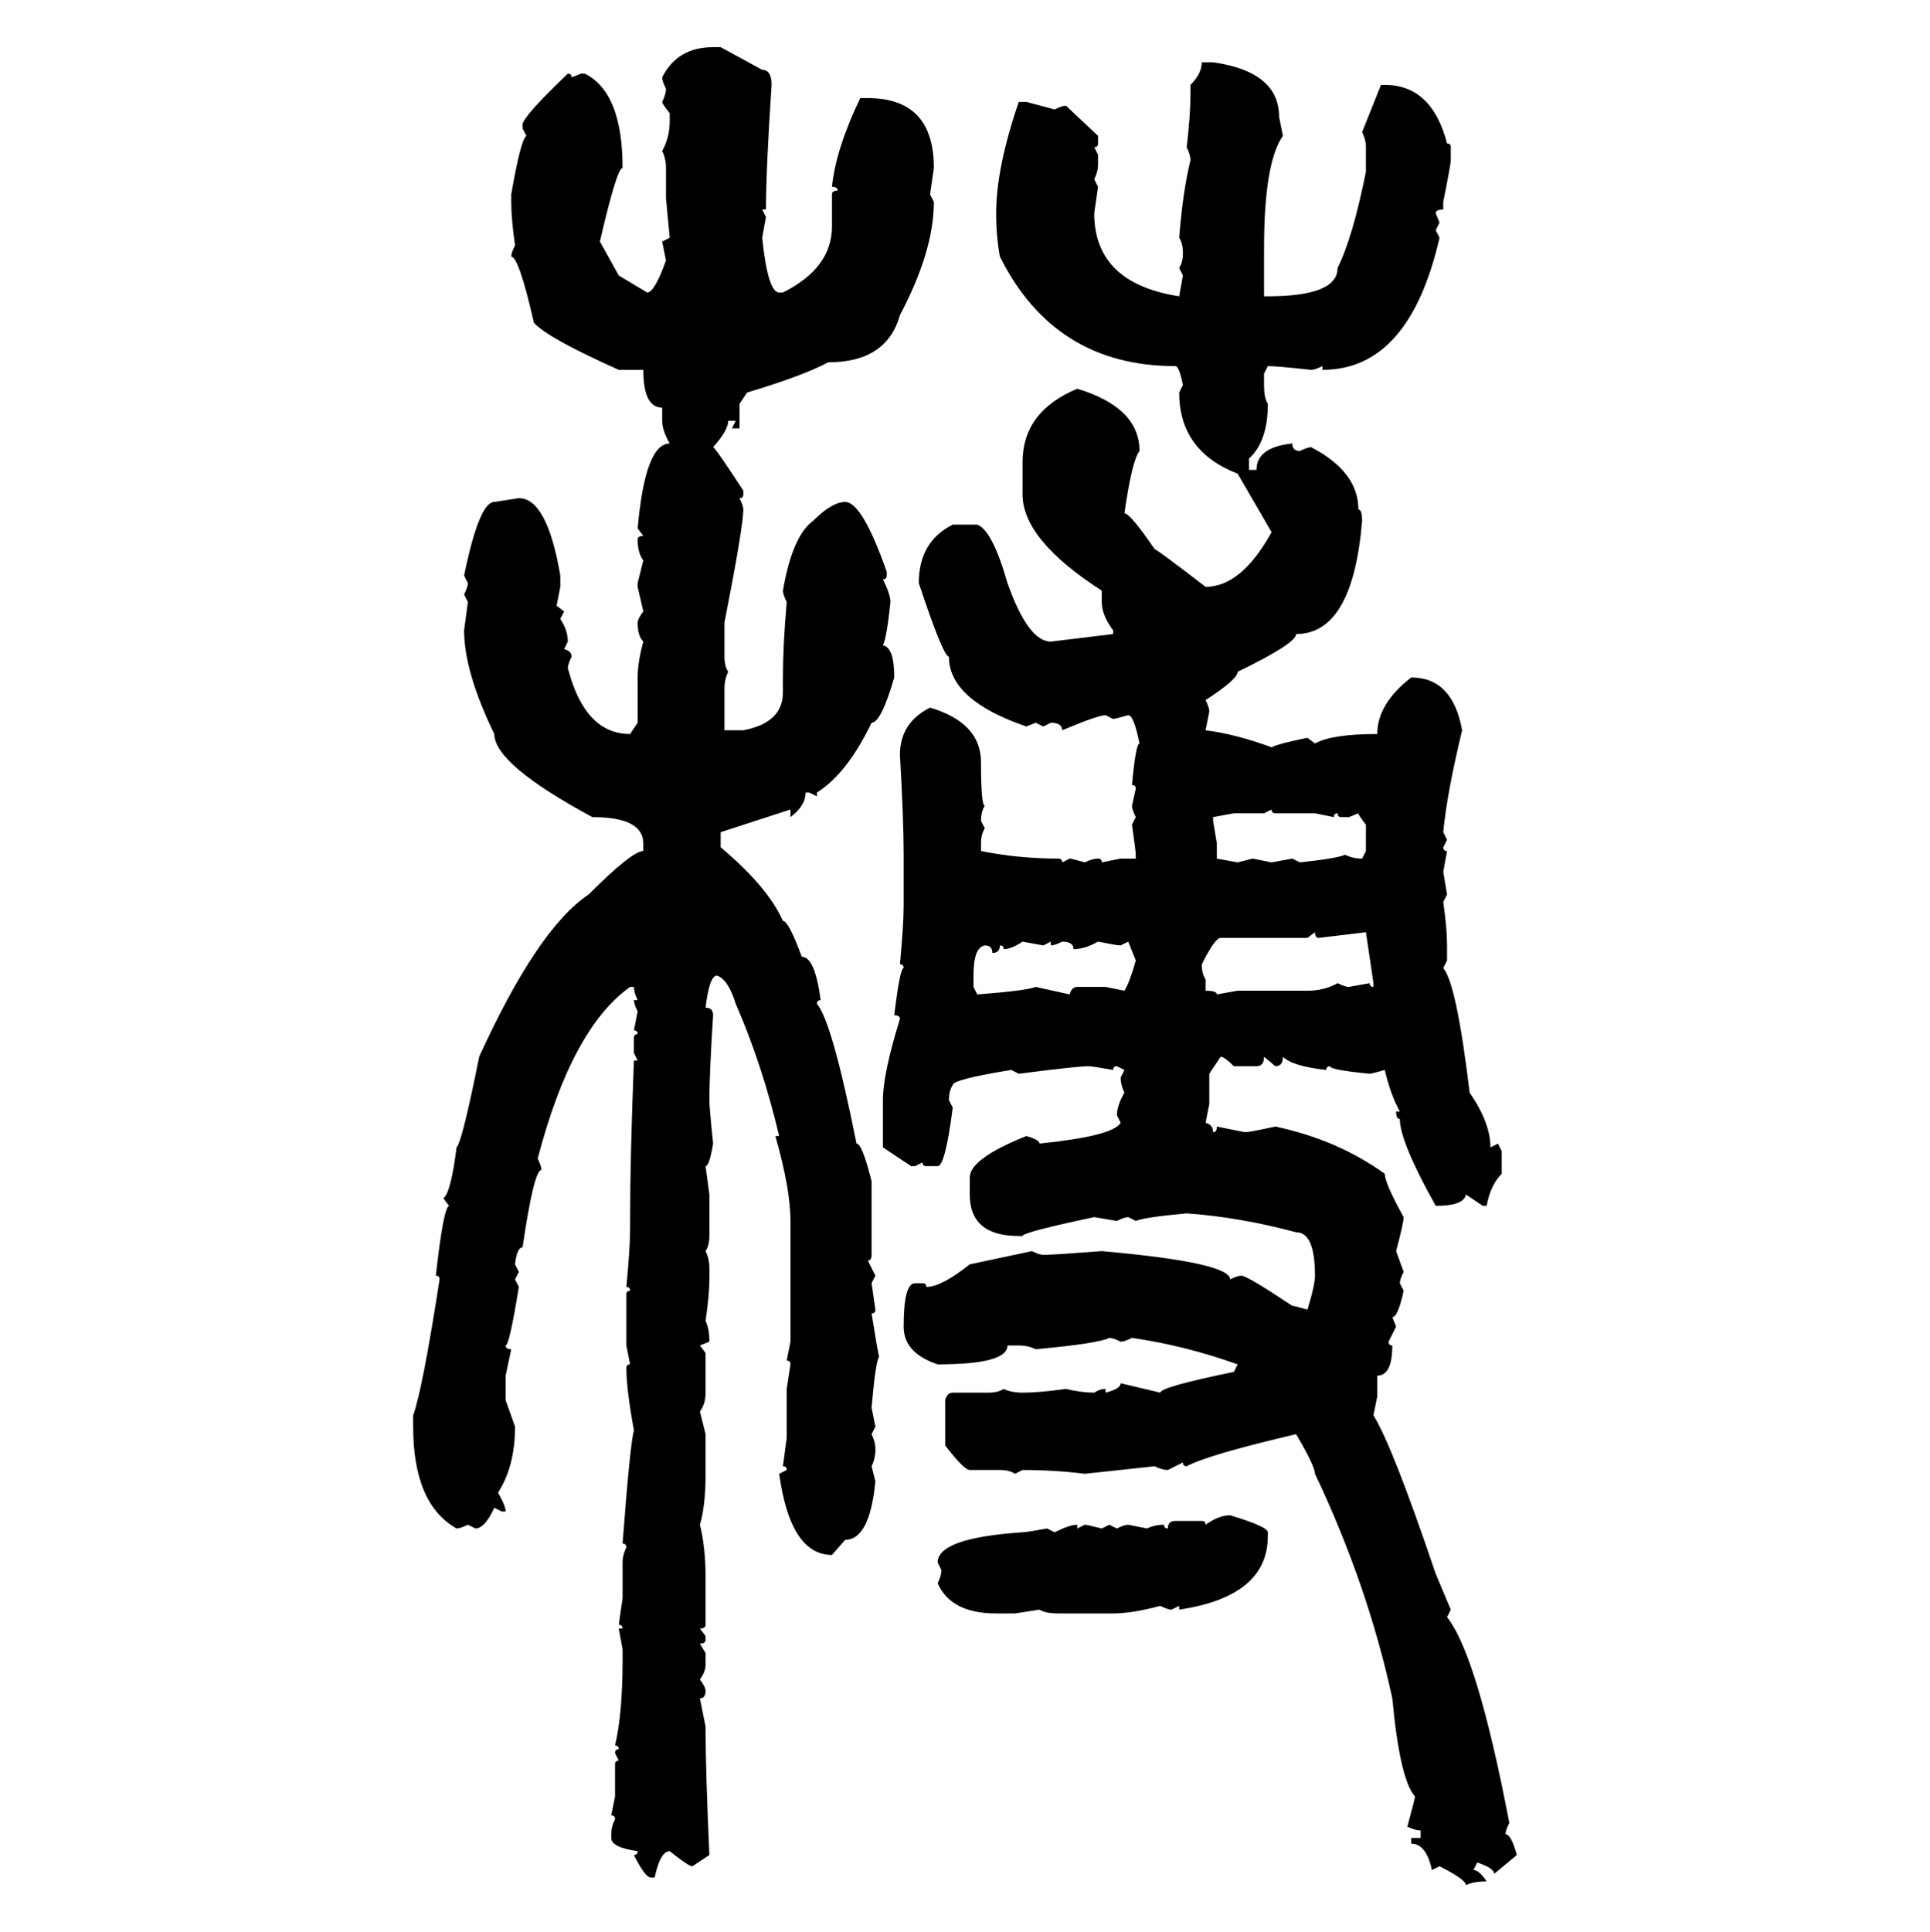 <svg xmlns="http://www.w3.org/2000/svg" xmlns:xlink="http://www.w3.org/1999/xlink" width="299.707" height="300"><path d="M110.74 7.32L111.91 7.32L118.36 10.84Q119.82 10.84 119.82 13.18L119.82 13.18Q118.95 26.37 118.95 32.52L118.95 32.52L118.36 32.52L118.95 33.69L118.36 36.91Q119.24 45.41 121.00 45.41L121.00 45.41L121.58 45.41Q129.20 41.60 129.20 35.16L129.20 35.16L129.20 30.18Q129.20 29.59 130.08 29.59L130.08 29.59Q130.08 29.00 129.20 29.00L129.20 29.00Q129.79 23.14 133.59 15.23L133.59 15.23L134.77 15.23Q145.02 15.23 145.02 26.07L145.02 26.07L144.43 30.18L145.02 31.35Q145.02 38.96 139.75 48.93L139.75 48.93Q137.70 56.25 128.61 56.25L128.61 56.25Q124.80 58.30 116.02 60.94L116.02 60.94L114.84 62.70L114.84 66.50L113.67 66.50L114.26 65.33L113.09 65.33Q113.09 66.80 110.74 69.43L110.74 69.43Q111.04 69.43 115.43 76.17L115.43 76.17L115.43 76.76Q115.43 77.34 114.84 77.34L114.84 77.34Q115.43 78.52 115.43 79.10L115.43 79.10Q115.43 81.74 112.50 96.68L112.50 96.68L112.50 101.95Q112.50 103.42 113.09 104.30L113.09 104.30Q112.50 105.47 112.50 106.93L112.50 106.93L112.50 113.38L115.43 113.38Q121.58 112.21 121.58 107.52L121.58 107.52L121.58 105.18Q121.58 100.20 122.17 93.46L122.17 93.46Q121.58 92.29 121.58 91.70L121.58 91.70Q123.05 83.20 126.27 80.86L126.27 80.86Q129.20 77.93 131.25 77.93L131.25 77.93Q133.89 77.93 137.70 88.77L137.70 88.77L137.70 89.36Q137.70 89.94 137.11 89.94L137.11 89.94Q138.28 92.29 138.28 93.46L138.28 93.46Q137.70 99.02 137.11 100.20L137.11 100.20Q138.87 100.49 138.87 105.18L138.87 105.18Q136.82 112.21 135.35 112.21L135.35 112.21Q131.54 120.12 126.86 123.05L126.86 123.05L126.86 123.63L125.68 123.05L125.10 123.05Q125.10 125.10 122.75 126.86L122.75 126.86L122.75 125.68L111.91 129.20L111.91 131.54Q119.24 137.70 121.58 142.97L121.58 142.97Q122.46 142.97 124.51 148.54L124.51 148.54Q126.56 148.54 127.44 155.27L127.44 155.27Q126.86 155.27 126.86 155.86L126.86 155.86Q129.20 158.50 133.01 177.54L133.01 177.54Q133.89 177.54 135.35 183.40L135.35 183.40L135.35 194.82Q135.35 195.70 134.77 195.70L134.77 195.70L135.94 198.05L135.35 199.22L135.94 203.32Q135.94 203.91 135.35 203.91L135.35 203.91Q136.23 209.47 136.52 210.64L136.52 210.64Q135.94 211.52 135.35 218.55L135.35 218.55L135.94 221.48L135.35 222.66Q135.94 223.83 135.94 225L135.94 225Q135.94 226.46 135.35 227.64L135.35 227.64L135.94 229.98Q135.06 239.06 131.25 239.06L131.25 239.06L129.20 241.41Q122.75 241.41 121.00 228.81L121.00 228.81L122.17 228.22Q122.17 227.64 121.58 227.64L121.58 227.64L122.17 223.24L122.17 215.63L122.75 211.82Q122.75 211.23 122.17 211.23L122.17 211.23L122.75 208.30L122.75 189.55Q122.75 184.57 120.41 176.37L120.41 176.37L121.00 176.37Q118.36 165.23 114.26 155.86L114.26 155.86Q113.09 152.05 111.33 151.46L111.33 151.46Q110.16 151.46 109.57 156.45L109.57 156.45Q110.74 156.45 110.74 157.62L110.74 157.62Q110.16 166.70 110.16 170.80L110.16 170.80Q110.16 171.97 110.74 177.54L110.74 177.54Q110.16 181.05 109.57 181.05L109.57 181.05L110.16 185.45L110.16 191.89Q110.16 193.36 109.57 194.24L109.57 194.24Q110.16 195.41 110.16 196.88L110.16 196.88L110.16 198.63Q110.16 200.98 109.57 205.08L109.57 205.08Q110.16 206.25 110.16 208.30L110.16 208.30L108.69 208.89L109.57 210.06L109.57 216.21Q109.57 217.97 108.69 219.14L108.69 219.14L109.57 222.66L109.57 228.81Q109.57 233.79 108.69 236.72L108.69 236.72Q109.57 240.23 109.57 244.92L109.57 244.92L109.57 252.25Q109.57 252.83 108.69 252.83L108.69 252.83L109.57 254.00L109.57 254.59Q109.57 255.18 108.69 255.18L108.69 255.18L109.57 256.64L109.57 258.40Q109.57 259.57 108.69 260.74L108.69 260.74Q109.57 261.91 109.57 262.50L109.57 262.50Q109.57 263.67 108.69 263.67L108.69 263.67L109.57 268.07L109.57 268.65Q109.57 274.80 110.16 287.99L110.16 287.99L107.52 289.75Q106.93 289.75 104.00 287.40L104.00 287.40Q102.54 287.40 101.66 291.50L101.66 291.50L101.07 291.50Q100.20 291.50 98.44 287.99L98.44 287.99Q99.02 287.99 99.02 287.40L99.02 287.40Q94.92 286.82 94.92 285.35L94.92 285.35L94.92 284.77Q94.92 283.59 95.51 282.42L95.51 282.42Q95.51 281.84 94.92 281.84L94.92 281.84L95.51 278.91L95.51 273.93Q95.51 273.34 96.09 273.34L96.09 273.34L95.51 272.17Q95.51 271.58 96.09 271.58L96.09 271.58Q96.09 271.00 95.51 271.00L95.51 271.00Q96.68 266.02 96.68 257.81L96.68 257.81L96.68 256.05L96.09 252.83L96.68 252.83Q96.68 252.25 96.09 252.25L96.09 252.25L96.68 248.14L96.68 242.58Q96.68 241.41 97.27 240.23L97.27 240.23Q97.27 239.65 96.68 239.65L96.68 239.65Q97.85 224.12 98.44 222.07L98.44 222.07Q97.27 215.63 97.27 212.40L97.27 212.40Q97.27 211.82 97.85 211.82L97.85 211.82L97.27 208.89L97.27 200.98Q97.27 200.39 97.85 200.39L97.85 200.39Q97.85 199.80 97.27 199.80L97.27 199.80Q97.85 193.65 97.85 190.72L97.85 190.72L97.85 188.96Q97.85 179.88 98.44 164.65L98.44 164.65L99.02 164.65L98.44 163.48L98.44 161.13Q98.44 160.55 99.02 160.55L99.02 160.55Q99.02 159.96 98.44 159.96L98.44 159.96L99.02 157.03Q98.44 155.86 98.44 155.27L98.44 155.27L99.02 155.27Q98.44 154.10 98.44 153.22L98.44 153.22L97.85 153.22Q88.77 159.67 83.50 179.88L83.50 179.88Q84.08 181.05 84.08 181.64L84.08 181.64Q82.91 181.64 81.15 193.65L81.15 193.65Q80.27 193.65 79.98 196.29L79.98 196.29L80.57 197.46L79.98 198.63L80.57 199.80Q79.10 208.89 78.52 208.89L78.52 208.89Q78.52 209.47 79.39 209.47L79.39 209.47L78.52 213.57L78.52 217.38L79.98 221.48Q79.98 227.64 77.34 231.74L77.34 231.74Q78.52 233.79 78.52 234.67L78.52 234.67L77.93 234.67L76.76 234.08Q75.29 237.30 73.83 237.30L73.83 237.30L72.66 236.72Q71.48 237.30 70.90 237.30L70.90 237.30Q64.16 233.50 64.16 221.48L64.16 221.48L64.16 219.73Q65.63 215.63 68.26 198.63L68.26 198.63Q68.26 198.05 67.68 198.05L67.68 198.05Q68.85 187.50 69.73 187.21L69.73 187.21L68.85 186.04Q70.02 185.16 70.90 178.13L70.90 178.13Q71.78 177.25 74.41 164.06L74.41 164.06Q83.50 144.14 91.41 138.87L91.41 138.87Q98.14 132.13 99.90 132.13L99.90 132.13L99.90 130.96Q99.90 126.86 91.99 126.86L91.99 126.86Q76.76 118.65 76.76 113.96L76.76 113.96Q72.07 104.30 72.07 97.85L72.07 97.85L72.66 93.46L72.07 92.29Q72.66 91.11 72.66 90.53L72.66 90.53L72.07 89.36Q74.41 77.93 76.76 77.93L76.76 77.93L80.57 77.34Q84.96 77.34 87.01 89.36L87.01 89.36L87.01 91.11L86.43 94.04L87.60 94.92L87.01 96.09Q88.18 97.85 88.18 99.61L88.18 99.61L87.60 100.78Q88.77 101.07 88.77 101.95L88.77 101.95Q88.18 103.13 88.18 103.71L88.18 103.71Q90.82 113.96 97.85 113.96L97.85 113.96L99.02 112.21L99.02 105.18Q99.02 102.83 99.90 99.61L99.90 99.61Q99.02 98.73 99.02 96.68L99.02 96.68Q99.02 96.09 99.90 94.92L99.90 94.92L99.02 91.11L99.02 90.53L99.90 87.01Q99.02 85.84 99.02 83.79L99.02 83.79Q99.02 83.20 99.90 83.20L99.90 83.20L99.02 82.03Q100.20 68.85 104.00 68.85L104.00 68.85Q102.83 66.80 102.83 65.33L102.83 65.33L102.83 63.28Q99.90 63.28 99.90 57.42L99.90 57.42L96.09 57.42Q84.96 52.44 82.91 50.10L82.91 50.10Q80.57 39.84 79.39 39.84L79.39 39.84Q79.39 39.26 79.98 38.09L79.98 38.09Q79.39 33.98 79.39 31.35L79.39 31.35L79.39 30.18Q80.86 21.68 81.74 21.09L81.74 21.09L81.15 19.92L81.15 19.34Q81.15 18.16 88.18 11.43L88.18 11.43Q88.77 11.43 88.77 12.01L88.77 12.01L90.23 11.43L90.82 11.43Q96.68 14.36 96.68 26.07L96.68 26.07Q95.80 26.07 93.16 37.50L93.16 37.50L96.09 42.77L100.49 45.41Q101.66 45.41 103.42 40.43L103.42 40.43L102.83 37.50L104.00 36.91L103.42 30.76L103.42 26.07Q103.42 24.61 102.83 23.44L102.83 23.44Q104.00 21.39 104.00 18.75L104.00 18.75L104.00 17.58Q102.83 16.11 102.83 15.82L102.83 15.82Q103.42 14.65 103.42 13.77L103.42 13.77Q102.83 12.60 102.83 12.01L102.83 12.01Q105.18 7.32 110.74 7.32L110.74 7.32ZM186.62 9.67L186.62 9.67L188.38 9.67Q198.63 11.13 198.63 18.16L198.63 18.16L199.22 21.09Q196.29 25.20 196.29 38.67L196.29 38.67L196.29 46.00L196.88 46.00Q207.71 46.00 207.71 41.60L207.71 41.60Q210.06 36.91 212.11 26.66L212.11 26.66L212.11 22.85Q212.11 21.68 211.52 20.51L211.52 20.51L214.45 13.18L215.04 13.18Q222.36 13.18 224.71 22.27L224.71 22.27Q225.29 22.27 225.29 22.85L225.29 22.85L225.29 24.90Q225.29 25.49 224.12 31.35L224.12 31.35L224.12 32.52Q222.95 32.52 222.95 33.11L222.95 33.11L223.54 34.57L222.95 35.74L223.54 36.91Q218.85 57.42 205.37 57.42L205.37 57.42L205.37 56.84Q204.20 57.42 203.61 57.42L203.61 57.42Q198.34 56.84 196.88 56.84L196.88 56.84L196.29 58.01L196.29 59.77Q196.29 61.82 196.88 62.70L196.88 62.70Q196.88 68.55 193.95 71.19L193.95 71.19L193.95 72.95L195.12 72.95Q195.12 69.43 200.68 68.85L200.68 68.85Q200.68 70.02 201.86 70.02L201.86 70.02Q203.03 69.43 203.61 69.43L203.61 69.43Q210.94 73.24 210.94 79.10L210.94 79.10Q211.52 79.10 211.52 80.86L211.52 80.86Q210.06 98.44 201.27 98.44L201.27 98.44Q201.27 99.90 192.19 104.30L192.19 104.30Q192.19 105.47 187.21 108.69L187.21 108.69Q187.79 109.86 187.79 110.45L187.79 110.45L187.21 113.38Q191.89 113.96 197.46 116.02L197.46 116.02Q198.63 115.43 203.03 114.55L203.03 114.55L204.20 115.43Q206.84 113.96 213.87 113.96L213.87 113.96Q213.87 109.28 219.14 105.18L219.14 105.18Q225.59 105.18 227.05 113.38L227.05 113.38Q224.71 123.05 224.12 129.20L224.12 129.20L224.71 130.37L224.12 131.54Q224.12 132.13 224.71 132.13L224.71 132.13L224.12 135.35L224.71 138.87L224.12 140.04Q224.71 144.14 224.71 146.78L224.71 146.78L224.71 149.12L224.12 150.29Q226.17 152.64 228.22 169.63L228.22 169.63Q231.45 174.32 231.45 178.13L231.45 178.13L232.62 177.54L233.20 178.71L233.20 182.23Q231.45 183.98 230.86 187.21L230.86 187.21L230.27 187.21L227.64 185.45Q227.34 187.21 222.95 187.21L222.95 187.21Q217.38 177.25 217.38 173.73L217.38 173.73Q216.80 173.73 216.80 172.56L216.80 172.56L217.38 172.56Q215.92 169.92 215.04 166.11L215.04 166.11Q212.99 166.70 212.70 166.70L212.70 166.70Q206.54 166.11 206.54 165.53L206.54 165.53Q205.96 165.53 205.96 166.11L205.96 166.11Q200.68 165.53 199.22 164.06L199.22 164.06Q199.22 165.53 198.05 165.53L198.05 165.53L196.29 164.06Q196.29 165.53 195.12 165.53L195.12 165.53L191.60 165.53Q190.14 164.06 189.55 164.06L189.55 164.06L187.79 166.70L187.79 171.39L187.21 174.32Q188.38 174.61 188.38 175.78L188.38 175.78Q188.96 175.78 188.96 174.90L188.96 174.90L193.36 175.78Q193.95 175.78 198.05 174.90L198.05 174.90Q207.71 176.95 215.04 182.23L215.04 182.23Q215.04 183.69 217.97 188.96L217.97 188.96Q217.97 189.84 216.80 194.24L216.80 194.24L217.97 197.46Q217.38 198.63 217.38 199.22L217.38 199.22L217.97 200.39Q217.09 204.49 216.21 204.49L216.21 204.49L216.80 205.96L215.63 208.30Q215.63 208.89 216.21 208.89L216.21 208.89Q216.21 213.57 213.87 213.57L213.87 213.57L213.87 216.80L213.28 219.73Q216.21 224.41 222.95 244.34L222.95 244.34L225.29 249.90L224.71 251.07Q229.39 256.93 234.38 283.01L234.38 283.01Q233.79 284.18 233.79 284.77L233.79 284.77Q234.67 284.77 235.55 287.99L235.55 287.99L232.03 290.92Q232.03 290.04 229.39 289.16L229.39 289.16L228.81 290.33Q229.69 290.33 230.86 292.09L230.86 292.09Q228.81 292.09 227.64 292.68L227.64 292.68Q227.64 291.80 223.54 289.75L223.54 289.75L222.36 290.33Q221.48 286.23 219.14 286.23L219.14 286.23L219.14 285.35L220.61 285.35L220.61 284.18Q219.73 284.18 218.55 283.59L218.55 283.59Q219.73 279.20 219.73 278.91L219.73 278.91Q217.38 276.27 216.21 263.67L216.21 263.67Q212.40 246.09 204.20 228.81L204.20 228.81Q204.20 227.64 201.27 222.66L201.27 222.66Q187.50 225.88 184.28 227.64L184.28 227.64Q183.69 227.64 183.69 227.05L183.69 227.05L181.35 228.22Q180.47 228.22 179.30 227.64L179.30 227.64L168.46 228.81Q163.77 228.22 158.79 228.22L158.79 228.22L157.62 228.81Q156.74 228.22 155.27 228.22L155.27 228.22L150.59 228.22Q149.71 228.22 146.78 224.41L146.78 224.41L146.78 217.38Q147.07 216.21 147.95 216.21L147.95 216.21L153.52 216.21Q154.98 216.21 155.86 215.63L155.86 215.63Q157.03 216.21 158.79 216.21L158.79 216.21Q161.43 216.21 165.53 215.63L165.53 215.63Q167.87 216.21 169.92 216.21L169.92 216.21Q170.80 215.63 171.68 215.63L171.68 215.63L171.68 216.21Q174.02 215.63 174.02 214.75L174.02 214.75L180.18 216.21Q180.18 215.33 191.60 212.99L191.60 212.99L192.19 211.82Q183.98 208.89 175.78 207.71L175.78 207.71Q174.61 208.30 174.02 208.30L174.02 208.30Q172.85 207.71 172.27 207.71L172.27 207.71Q170.51 208.59 160.84 209.47L160.84 209.47Q159.67 208.89 158.20 208.89L158.20 208.89L156.45 208.89Q156.45 211.82 145.61 211.82L145.61 211.82Q140.33 210.06 140.33 205.96L140.33 205.96Q140.33 199.22 142.09 199.22L142.09 199.22L143.26 199.22Q143.85 199.22 143.85 199.80L143.85 199.80Q146.19 199.80 150.59 196.29L150.59 196.29L160.25 194.24Q161.43 194.82 162.01 194.82L162.01 194.82Q163.48 194.82 171.09 194.24L171.09 194.24Q191.02 196.00 191.02 198.63L191.02 198.63Q192.19 198.05 192.77 198.05L192.77 198.05Q193.65 198.05 200.68 202.73L200.68 202.73Q200.98 202.73 203.03 203.32L203.03 203.32Q204.20 199.51 204.20 198.05L204.20 198.05Q204.20 191.31 201.27 191.31L201.27 191.31Q192.48 188.96 184.28 188.38L184.28 188.38Q177.83 188.96 176.37 189.55L176.37 189.55L175.20 188.96Q174.61 188.96 173.44 189.55L173.44 189.55L169.92 188.96Q158.79 191.31 158.79 191.89L158.79 191.89L158.20 191.89Q150.59 191.89 150.59 185.45L150.59 185.45L150.59 182.81Q150.59 179.88 159.38 176.37L159.38 176.37Q161.43 176.95 161.43 177.54L161.43 177.54Q172.85 176.37 174.02 174.32L174.02 174.32L173.44 173.14Q173.44 171.68 174.61 169.63L174.61 169.63Q174.02 168.46 174.02 167.29L174.02 167.29L174.61 166.11L173.44 165.53Q172.85 165.53 172.85 166.11L172.85 166.11Q169.63 165.53 169.04 165.53L169.04 165.53Q167.29 165.53 158.20 166.70L158.20 166.70L157.03 166.11Q147.95 167.58 147.95 168.46L147.95 168.46Q147.36 169.34 147.36 170.80L147.36 170.80L147.95 171.97Q146.78 181.05 145.61 181.05L145.61 181.05L143.85 181.05Q143.26 181.05 143.26 180.47L143.26 180.47L142.09 181.05L141.50 181.05L137.11 178.13L137.11 170.80Q137.11 166.70 139.75 158.20L139.75 158.20Q139.75 157.62 138.87 157.62L138.87 157.62Q139.75 150.29 140.33 150.29L140.33 150.29Q140.33 149.71 139.75 149.71L139.75 149.71Q140.33 143.55 140.33 140.63L140.33 140.63L140.33 132.71Q140.33 127.15 139.75 117.19L139.75 117.19Q139.75 112.21 144.43 109.86L144.43 109.86Q152.34 112.21 152.34 118.36L152.34 118.36Q152.34 125.10 152.93 125.10L152.93 125.10Q152.34 125.98 152.34 127.44L152.34 127.44L152.93 128.61Q152.34 129.49 152.34 130.96L152.34 130.96L152.34 132.13Q158.20 133.30 164.36 133.30L164.36 133.30Q164.94 133.30 164.94 133.89L164.94 133.89L166.11 133.30Q166.41 133.30 168.46 133.89L168.46 133.89Q169.63 133.30 170.51 133.30L170.51 133.30Q171.09 133.30 171.09 133.89L171.09 133.89L174.02 133.30L176.37 133.30L176.37 132.71Q176.37 132.13 175.78 128.03L175.78 128.03L176.37 126.86Q175.78 125.68 175.78 125.10L175.78 125.10L176.37 122.46Q176.37 121.88 175.78 121.88L175.78 121.88Q176.37 115.43 176.95 115.43L176.95 115.43Q176.07 111.04 175.20 111.04L175.20 111.04Q173.14 111.62 172.85 111.62L172.85 111.62L171.68 111.04Q170.51 111.04 164.94 113.38L164.94 113.38Q164.94 112.21 163.18 112.21L163.18 112.21L162.01 112.79L160.84 112.21L159.38 112.79Q147.36 108.69 147.36 101.95L147.36 101.95Q146.48 101.95 142.68 90.53L142.68 90.53Q142.68 84.08 147.95 81.45L147.95 81.45L151.76 81.45Q154.10 82.32 156.45 90.53L156.45 90.53Q159.67 99.61 163.18 99.61L163.18 99.61L172.85 98.44L172.85 97.85Q171.09 95.51 171.09 93.46L171.09 93.46L171.09 91.70Q158.79 83.79 158.79 76.76L158.79 76.76L158.79 71.78Q158.79 63.87 167.29 60.35L167.29 60.35Q176.95 63.28 176.95 70.02L176.95 70.02Q175.78 71.48 174.61 79.69L174.61 79.69Q175.49 79.69 179.30 85.25L179.30 85.25Q179.59 85.25 187.21 91.11L187.21 91.11Q192.77 91.11 197.46 82.62L197.46 82.62L192.19 73.54Q183.11 70.02 183.11 60.94L183.11 60.94L183.69 59.77Q183.11 56.84 182.52 56.84L182.52 56.84Q163.77 56.84 155.27 39.84L155.27 39.84Q154.69 36.62 154.69 33.11L154.69 33.11Q154.69 26.07 158.20 15.82L158.20 15.82L159.38 15.82L163.77 16.99Q164.94 16.41 165.53 16.41L165.53 16.41L170.51 21.09L170.51 22.27Q170.51 22.85 169.92 22.85L169.92 22.85L170.51 24.02L170.51 25.49Q170.51 26.66 169.92 27.83L169.92 27.83L170.51 29.00L169.92 33.11Q169.92 43.95 183.11 46.00L183.11 46.00L183.69 42.77L183.11 41.60Q183.69 40.72 183.69 39.26L183.69 39.26Q183.69 37.79 183.11 36.91L183.11 36.91Q183.69 29.59 184.86 24.90L184.86 24.90Q184.86 24.02 184.28 22.85L184.28 22.85Q184.86 17.87 184.86 14.65L184.86 14.65L184.86 13.18Q186.62 11.43 186.62 9.67ZM197.46 125.68L196.29 126.27L191.60 126.27L188.38 126.86L188.38 127.44L188.96 130.96L188.96 133.30L192.19 133.89L194.53 133.30L197.46 133.89L200.68 133.30L201.86 133.89Q207.42 133.30 208.89 132.71L208.89 132.71Q210.06 133.30 211.52 133.30L211.52 133.30L212.11 132.13L212.11 128.03Q210.94 126.56 210.94 126.27L210.94 126.27L209.47 126.86L208.30 126.86Q207.71 126.86 207.71 126.27L207.71 126.27Q207.13 126.27 207.13 126.86L207.13 126.86L204.20 126.27L198.05 126.27Q197.46 126.27 197.46 125.68L197.46 125.68ZM204.20 144.73L203.03 145.61L189.55 145.61Q188.67 145.61 186.62 149.71L186.62 149.71Q186.62 151.17 187.21 152.05L187.21 152.05L187.21 153.81Q188.96 153.81 188.96 154.39L188.96 154.39L192.19 153.81L203.03 153.81Q205.66 153.81 207.71 152.64L207.71 152.64Q208.89 153.22 209.47 153.22L209.47 153.22L212.70 152.64Q212.70 153.22 213.28 153.22L213.28 153.22L213.28 152.64L212.11 144.73L204.79 145.61Q204.20 145.61 204.20 144.73L204.20 144.73ZM155.86 147.36L155.86 147.36Q155.86 146.78 155.27 146.78L155.27 146.78Q155.27 147.95 154.10 147.95L154.10 147.95Q154.10 146.78 152.93 146.78L152.93 146.78Q151.17 147.07 151.17 151.46L151.17 151.46L151.17 153.22L151.76 154.39Q159.38 153.81 160.84 153.22L160.84 153.22L166.11 154.39Q166.41 153.22 167.29 153.22L167.29 153.22L171.68 153.22L174.61 153.81Q175.49 152.34 176.37 149.12L176.37 149.12L175.20 146.19L174.02 146.78Q173.44 146.78 170.51 146.19L170.51 146.19Q168.46 147.36 166.70 147.36L166.70 147.36Q166.70 146.19 164.94 146.19L164.94 146.19Q163.77 146.78 163.18 146.78L163.18 146.78L163.18 146.19L162.01 146.78L158.79 146.19Q157.03 147.36 155.86 147.36ZM191.02 235.25L191.02 235.25Q196.88 237.01 196.88 237.89L196.88 237.89L196.88 238.48Q196.88 247.85 183.11 249.90L183.11 249.90L183.11 249.32L181.93 249.90Q181.35 249.90 180.18 249.32L180.18 249.32Q175.78 250.49 172.85 250.49L172.85 250.49L164.36 250.49Q162.30 250.49 161.43 249.90L161.43 249.90L157.62 250.49L154.69 250.49Q147.66 250.49 145.61 245.80L145.61 245.80Q146.19 244.63 146.19 243.75L146.19 243.75L145.61 242.58Q145.61 238.77 158.79 237.89L158.79 237.89Q159.38 237.89 162.60 237.30L162.60 237.30L163.77 237.89Q166.11 236.72 167.29 236.72L167.29 236.72L167.29 237.30L168.46 236.72Q168.75 236.72 171.09 237.30L171.09 237.30L172.27 236.72L173.44 237.30Q174.61 236.72 175.20 236.72L175.20 236.72L178.13 237.30Q179.30 236.72 180.76 236.72L180.76 236.72Q180.76 237.30 181.35 237.30L181.35 237.30Q181.35 236.13 182.52 236.13L182.52 236.13L186.62 236.13Q187.21 236.13 187.21 236.72L187.21 236.72Q189.26 235.25 191.02 235.25Z"/></svg>